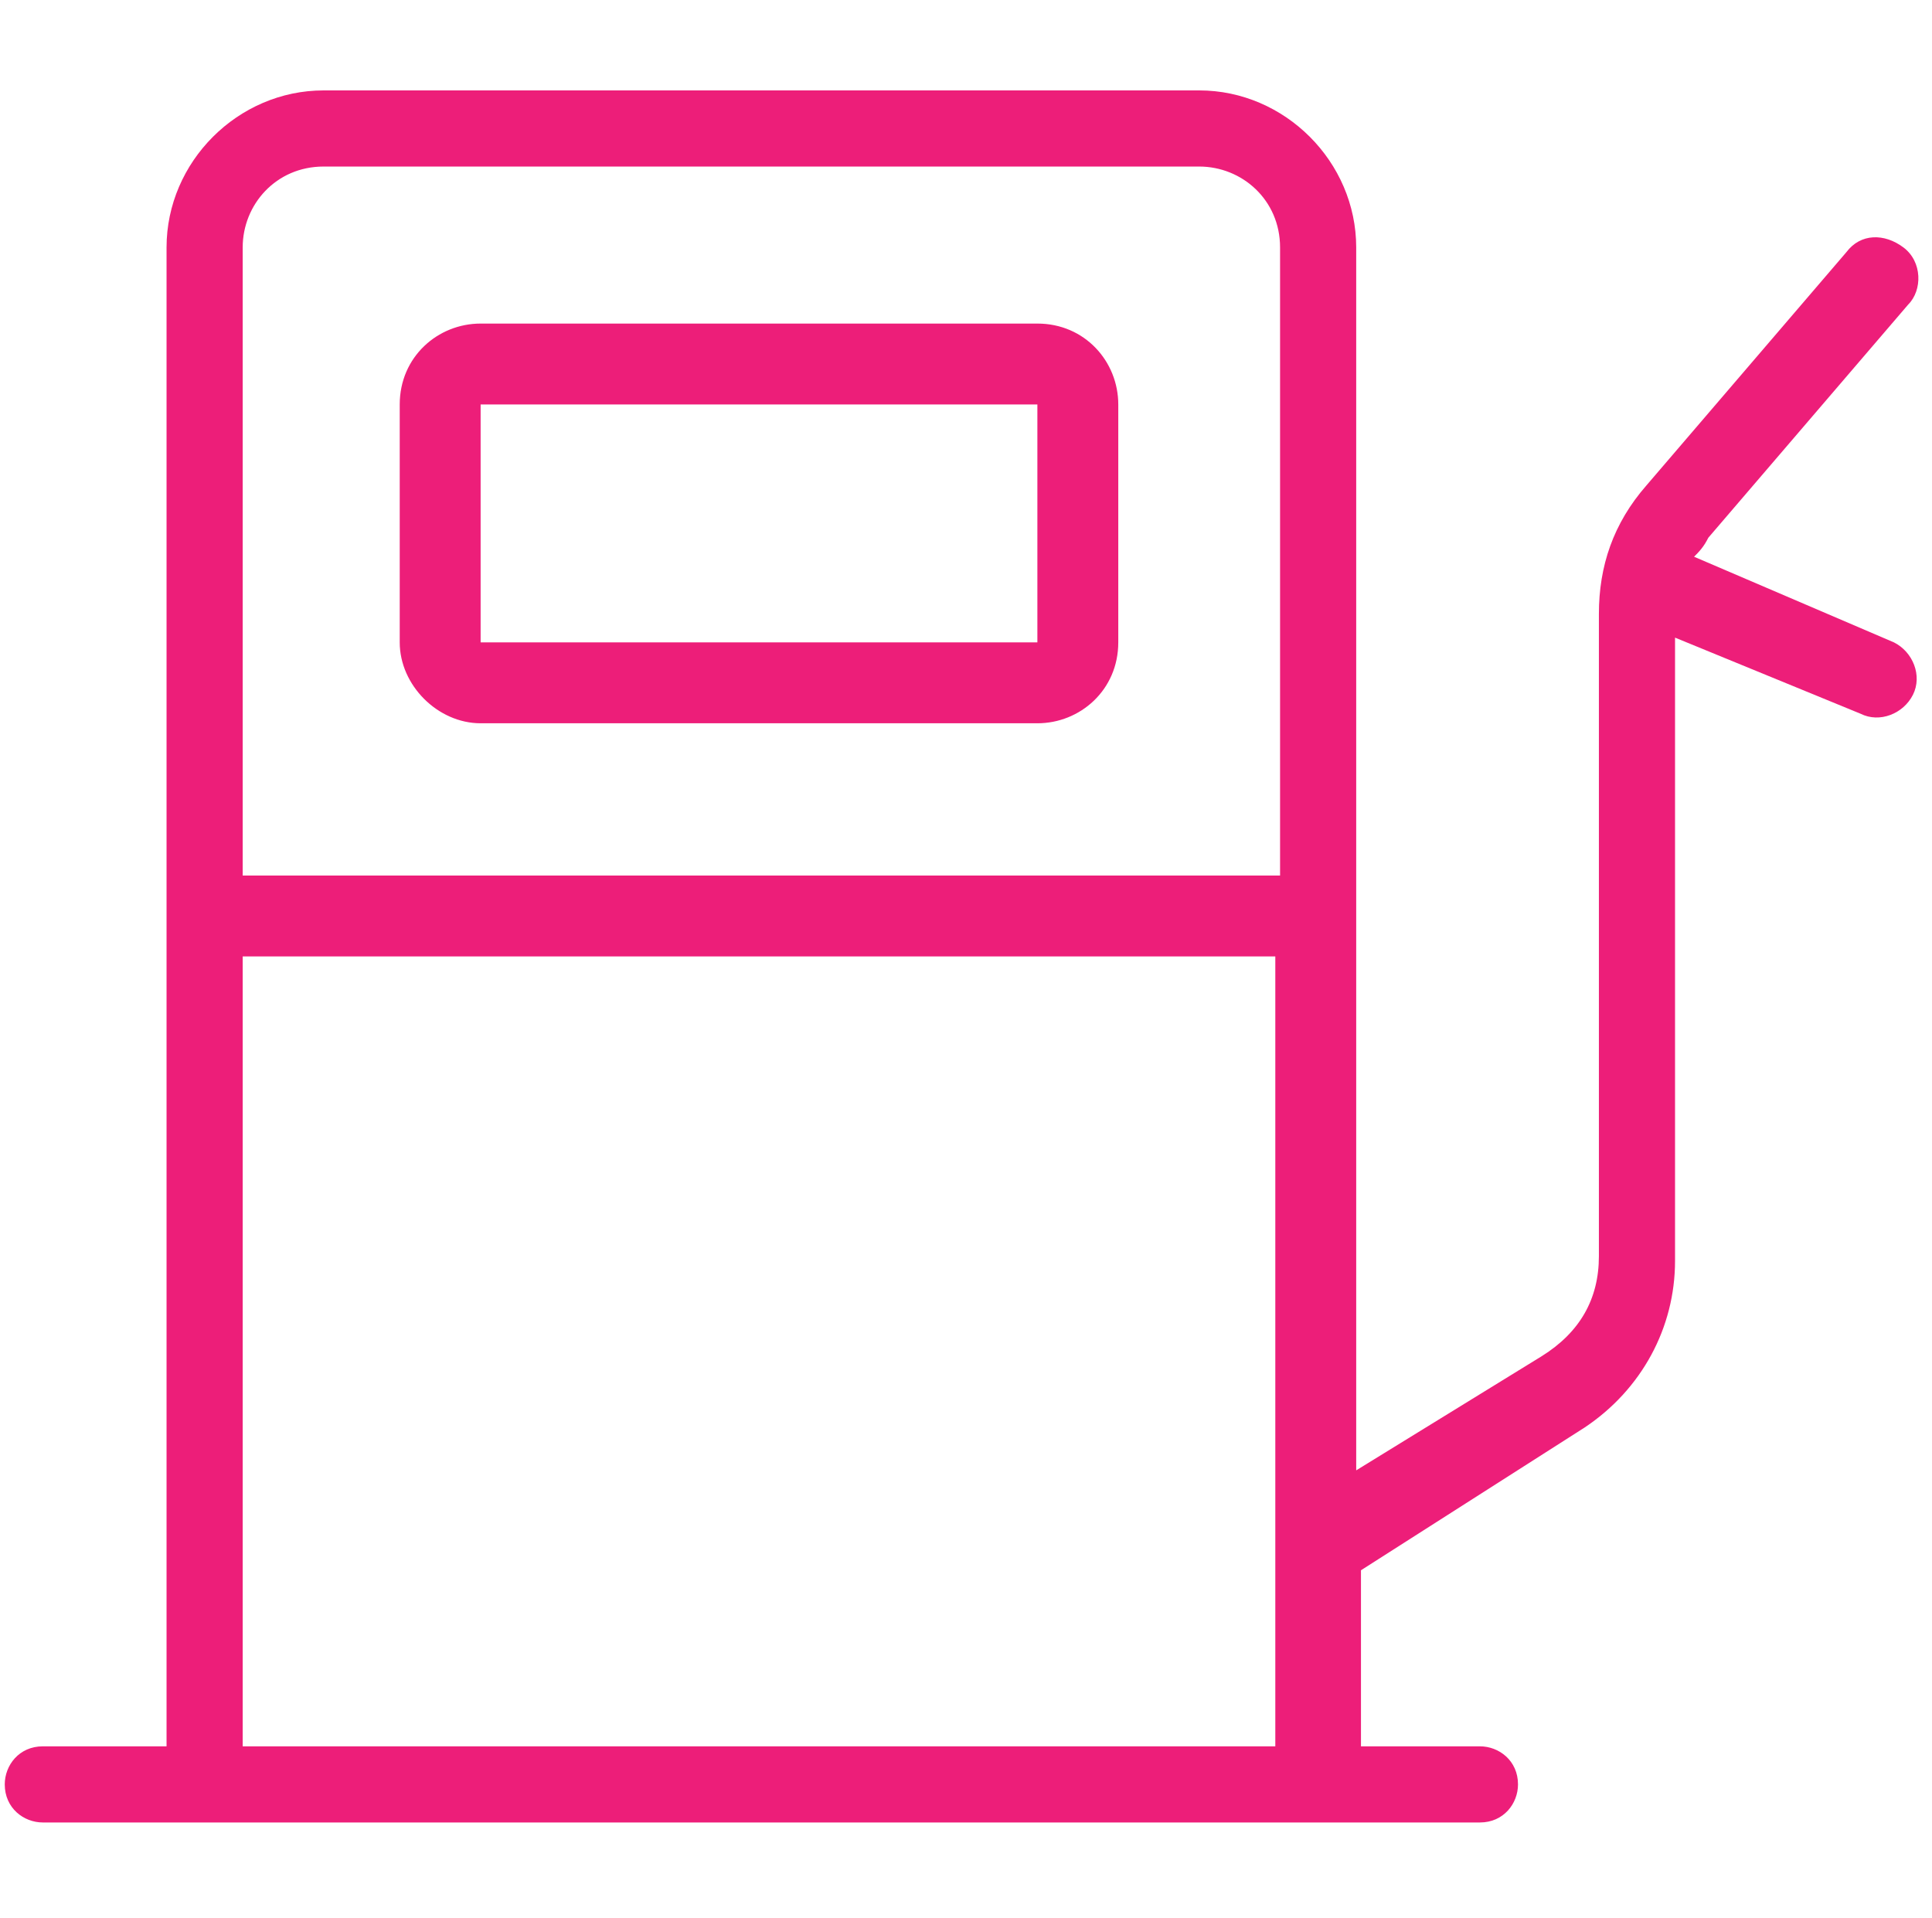 <?xml version="1.0" encoding="utf-8"?>
<!-- Generator: Adobe Illustrator 21.1.0, SVG Export Plug-In . SVG Version: 6.00 Build 0)  -->
<svg version="1.1" id="Layer_1" xmlns="http://www.w3.org/2000/svg" xmlns:xlink="http://www.w3.org/1999/xlink" x="0px" y="0px"
	 viewBox="0 0 40.6 40.3" style="enable-background:new 0 0 40.6 40.3;" xml:space="preserve">
<style type="text/css">
	.st0{fill:#ED1E79;}
</style>
<g>
	<path class="st0" d="M39.8,13.5l-4.2-1.8c0.1-0.1,0.2-0.2,0.3-0.4l4.2-4.9c0.3-0.3,0.3-0.9-0.1-1.2c-0.4-0.3-0.9-0.3-1.2,0.1
		l-4.2,4.9c-0.7,0.8-1,1.7-1,2.7v13.5c0,0.9-0.4,1.6-1.2,2.1l-3.9,2.4V5.2c0-1.8-1.5-3.3-3.3-3.3H6.8c-1.8,0-3.3,1.5-3.3,3.3v31.5
		H0.9c-0.5,0-0.8,0.4-0.8,0.8c0,0.5,0.4,0.8,0.8,0.8h30.2c0.5,0,0.8-0.4,0.8-0.8c0-0.5-0.4-0.8-0.8-0.8h-2.5V33l4.7-3
		c1.2-0.8,1.9-2.1,1.9-3.5V13.4l3.9,1.6c0.4,0.2,0.9,0,1.1-0.4C40.4,14.2,40.2,13.7,39.8,13.5 M26.9,36.7H5.1V20.1h21.7h0V36.7z
		 M26.9,18.4H5.1V5.2c0-0.9,0.7-1.7,1.7-1.7h18.4c0.9,0,1.7,0.7,1.7,1.7V18.4z"/>
	<path class="st0" d="M21.8,6.8H10.1c-0.9,0-1.7,0.7-1.7,1.7v5c0,0.9,0.8,1.7,1.7,1.7h11.7c0.9,0,1.7-0.7,1.7-1.7v-5
		C23.5,7.6,22.8,6.8,21.8,6.8 M21.8,13.5H10.1v-5h11.7V13.5z"/>
</g>
</svg>
